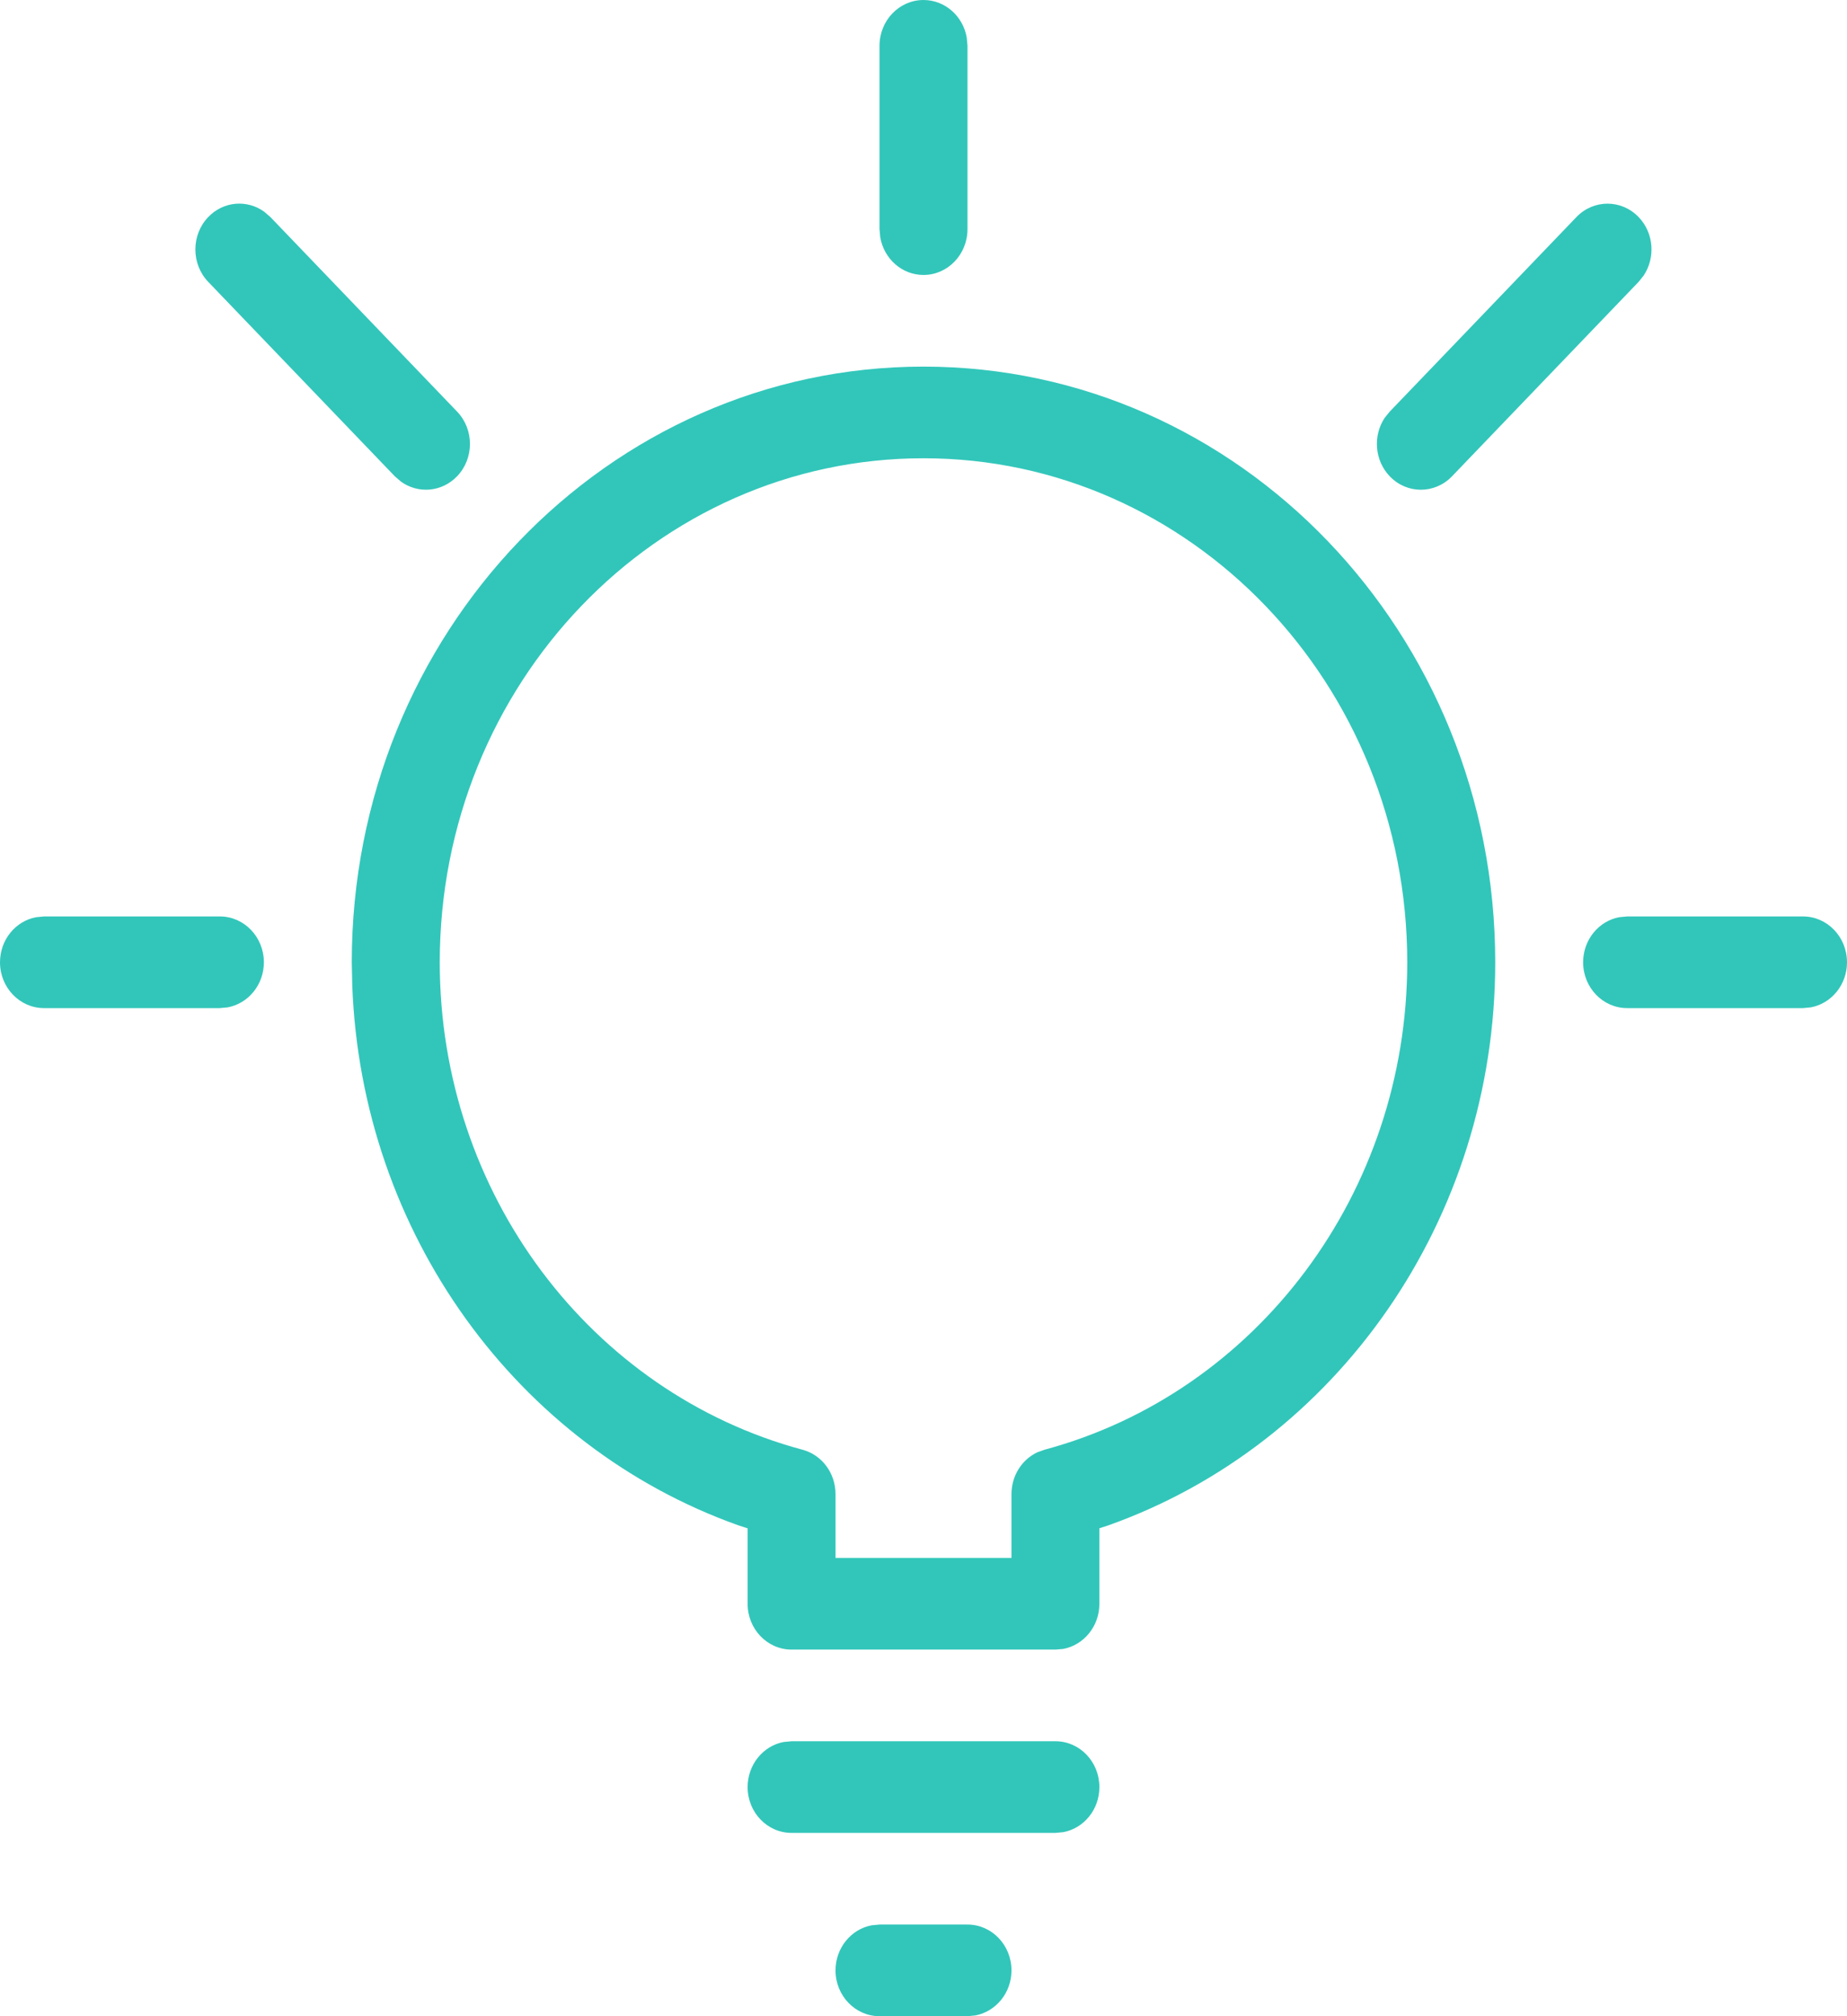 <?xml version="1.0" encoding="UTF-8"?>
<svg width="22px" height="24px" viewBox="0 0 22 24" version="1.1" xmlns="http://www.w3.org/2000/svg" xmlns:xlink="http://www.w3.org/1999/xlink">
    <title>2B8469DB-262B-4465-9BF8-6C7EDDFD7BD4</title>
    <g id="01-Registration" stroke="none" stroke-width="1" fill="none" fill-rule="evenodd">
        <g id="1_05_01-Sign-Up-flow" transform="translate(-877, -950)" fill="#32C6BA" fill-rule="nonzero">
            <g id="Company-Type" transform="translate(330, 708)">
                <g id="Checkbox/With-icon/Inactive-Copy-11" transform="translate(530, 230)">
                    <g id="Icon/Industry/Old/Education" transform="translate(17, 12)">
                        <path d="M11,4.364 C7.239,4.364 4.19,7.538 4.19,11.455 L4.196,11.732 C4.306,14.68 6.159,17.219 8.795,18.157 L8.905,18.193 L8.905,19.091 C8.905,19.392 9.139,19.636 9.429,19.636 L12.571,19.636 L12.666,19.628 C12.91,19.581 13.095,19.359 13.095,19.091 L13.095,18.192 L13.205,18.156 C15.922,17.189 17.81,14.519 17.81,11.455 C17.81,7.539 14.76,4.364 11,4.364 Z M11,5.455 C14.181,5.455 16.762,8.141 16.762,11.455 C16.762,14.203 14.965,16.579 12.441,17.257 L12.357,17.287 C12.171,17.374 12.048,17.567 12.048,17.785 L12.048,18.545 L9.952,18.545 L9.952,17.785 C9.952,17.536 9.791,17.319 9.559,17.257 C7.034,16.579 5.238,14.204 5.238,11.455 C5.238,8.141 7.817,5.455 11,5.455 Z M11.524,22.909 C11.813,22.909 12.048,23.153 12.048,23.455 C12.048,23.722 11.862,23.945 11.618,23.991 L11.524,24 L10.476,24 C10.187,24 9.952,23.756 9.952,23.455 C9.952,23.187 10.138,22.964 10.382,22.918 L10.476,22.909 L11.524,22.909 Z M12.571,20.727 C12.861,20.727 13.095,20.971 13.095,21.273 C13.095,21.541 12.91,21.763 12.666,21.809 L12.571,21.818 L9.429,21.818 C9.139,21.818 8.905,21.574 8.905,21.273 C8.905,21.005 9.09,20.782 9.334,20.736 L9.429,20.727 L12.571,20.727 Z M11,0 C11.257,0 11.471,0.193 11.515,0.447 L11.524,0.545 L11.524,2.727 C11.524,3.029 11.289,3.273 11,3.273 C10.743,3.273 10.529,3.08 10.485,2.825 L10.476,2.727 L10.476,0.545 C10.476,0.244 10.711,0 11,0 Z M21.476,10.909 C21.765,10.909 22,11.153 22,11.455 C22,11.722 21.815,11.945 21.57,11.991 L21.476,12 L19.381,12 C19.092,12 18.857,11.756 18.857,11.455 C18.857,11.187 19.042,10.964 19.287,10.918 L19.381,10.909 L21.476,10.909 Z M2.619,10.909 C2.908,10.909 3.143,11.153 3.143,11.455 C3.143,11.722 2.958,11.945 2.713,11.991 L2.619,12 L0.524,12 C0.235,12 0,11.756 0,11.455 C0,11.187 0.185,10.964 0.43,10.918 L0.524,10.909 L2.619,10.909 Z M2.48,2.584 C2.662,2.394 2.944,2.373 3.148,2.521 L3.221,2.584 L5.444,4.899 C5.649,5.112 5.649,5.457 5.444,5.67 C5.262,5.859 4.98,5.88 4.776,5.733 L4.703,5.67 L2.48,3.355 C2.276,3.142 2.276,2.797 2.48,2.584 Z M18.777,2.584 C18.982,2.371 19.313,2.371 19.518,2.584 C19.7,2.773 19.72,3.067 19.578,3.28 L19.518,3.355 L17.295,5.67 C17.09,5.883 16.758,5.883 16.554,5.67 C16.372,5.481 16.352,5.187 16.493,4.974 L16.554,4.899 L18.777,2.584 Z" id="Icon/Lightbulb/Border"></path>
                    </g>
                </g>
            </g>
        </g>
    </g>
</svg>
